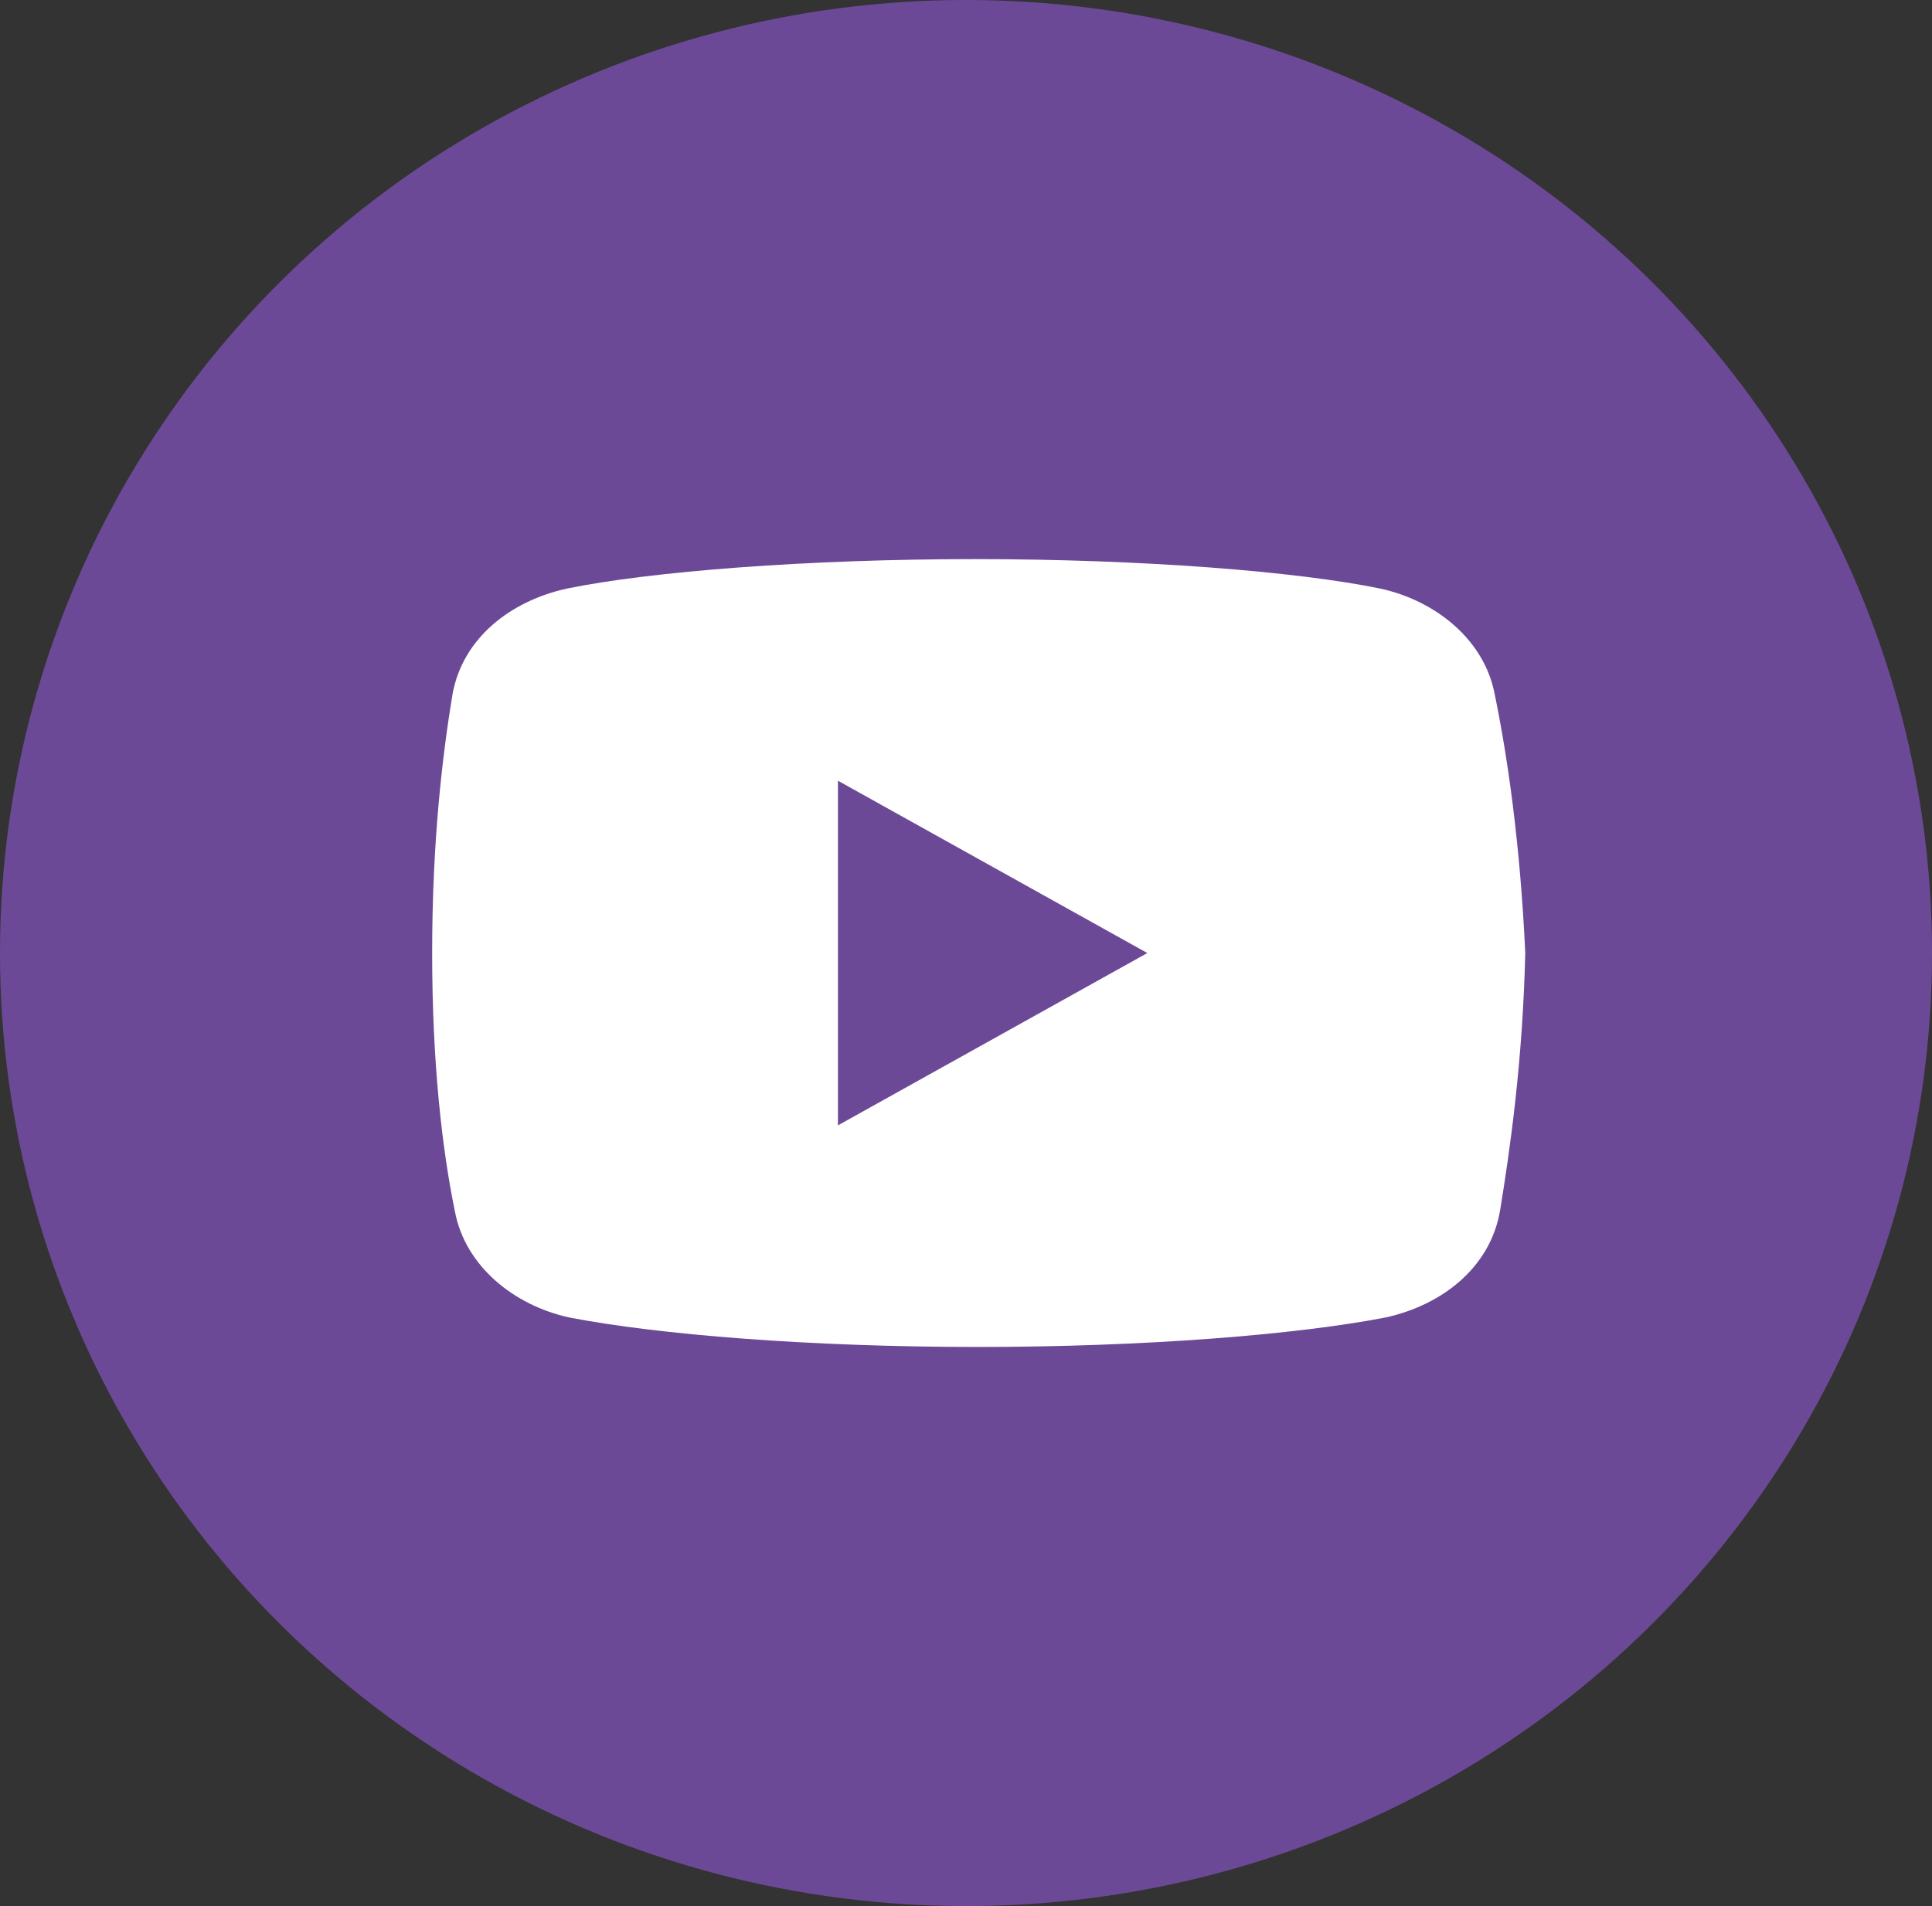 <svg width="76" height="75" viewBox="0 0 76 75" fill="none" xmlns="http://www.w3.org/2000/svg">
<rect x="0" y="0" width="76" height="75" fill="#333333" stroke="none"/>
<ellipse cx="38" cy="37.5" rx="38" ry="37.5" fill="#6C4997"/>
<path d="M58.8 27.328C58.402 25.198 56.508 23.646 54.31 23.162C51.021 22.484 44.934 22 38.348 22C31.766 22 25.581 22.484 22.288 23.162C20.094 23.646 18.196 25.099 17.799 27.328C17.398 29.75 17 33.141 17 37.5C17 41.859 17.398 45.25 17.896 47.672C18.298 49.802 20.192 51.354 22.386 51.838C25.878 52.516 31.863 53 38.449 53C45.035 53 51.021 52.516 54.513 51.838C56.707 51.354 58.601 49.901 59.002 47.672C59.4 45.25 59.899 41.761 60 37.5C59.797 33.141 59.298 29.75 58.8 27.328ZM32.962 44.281V30.719L45.133 37.5L32.962 44.281Z" fill="white"/>
</svg>
